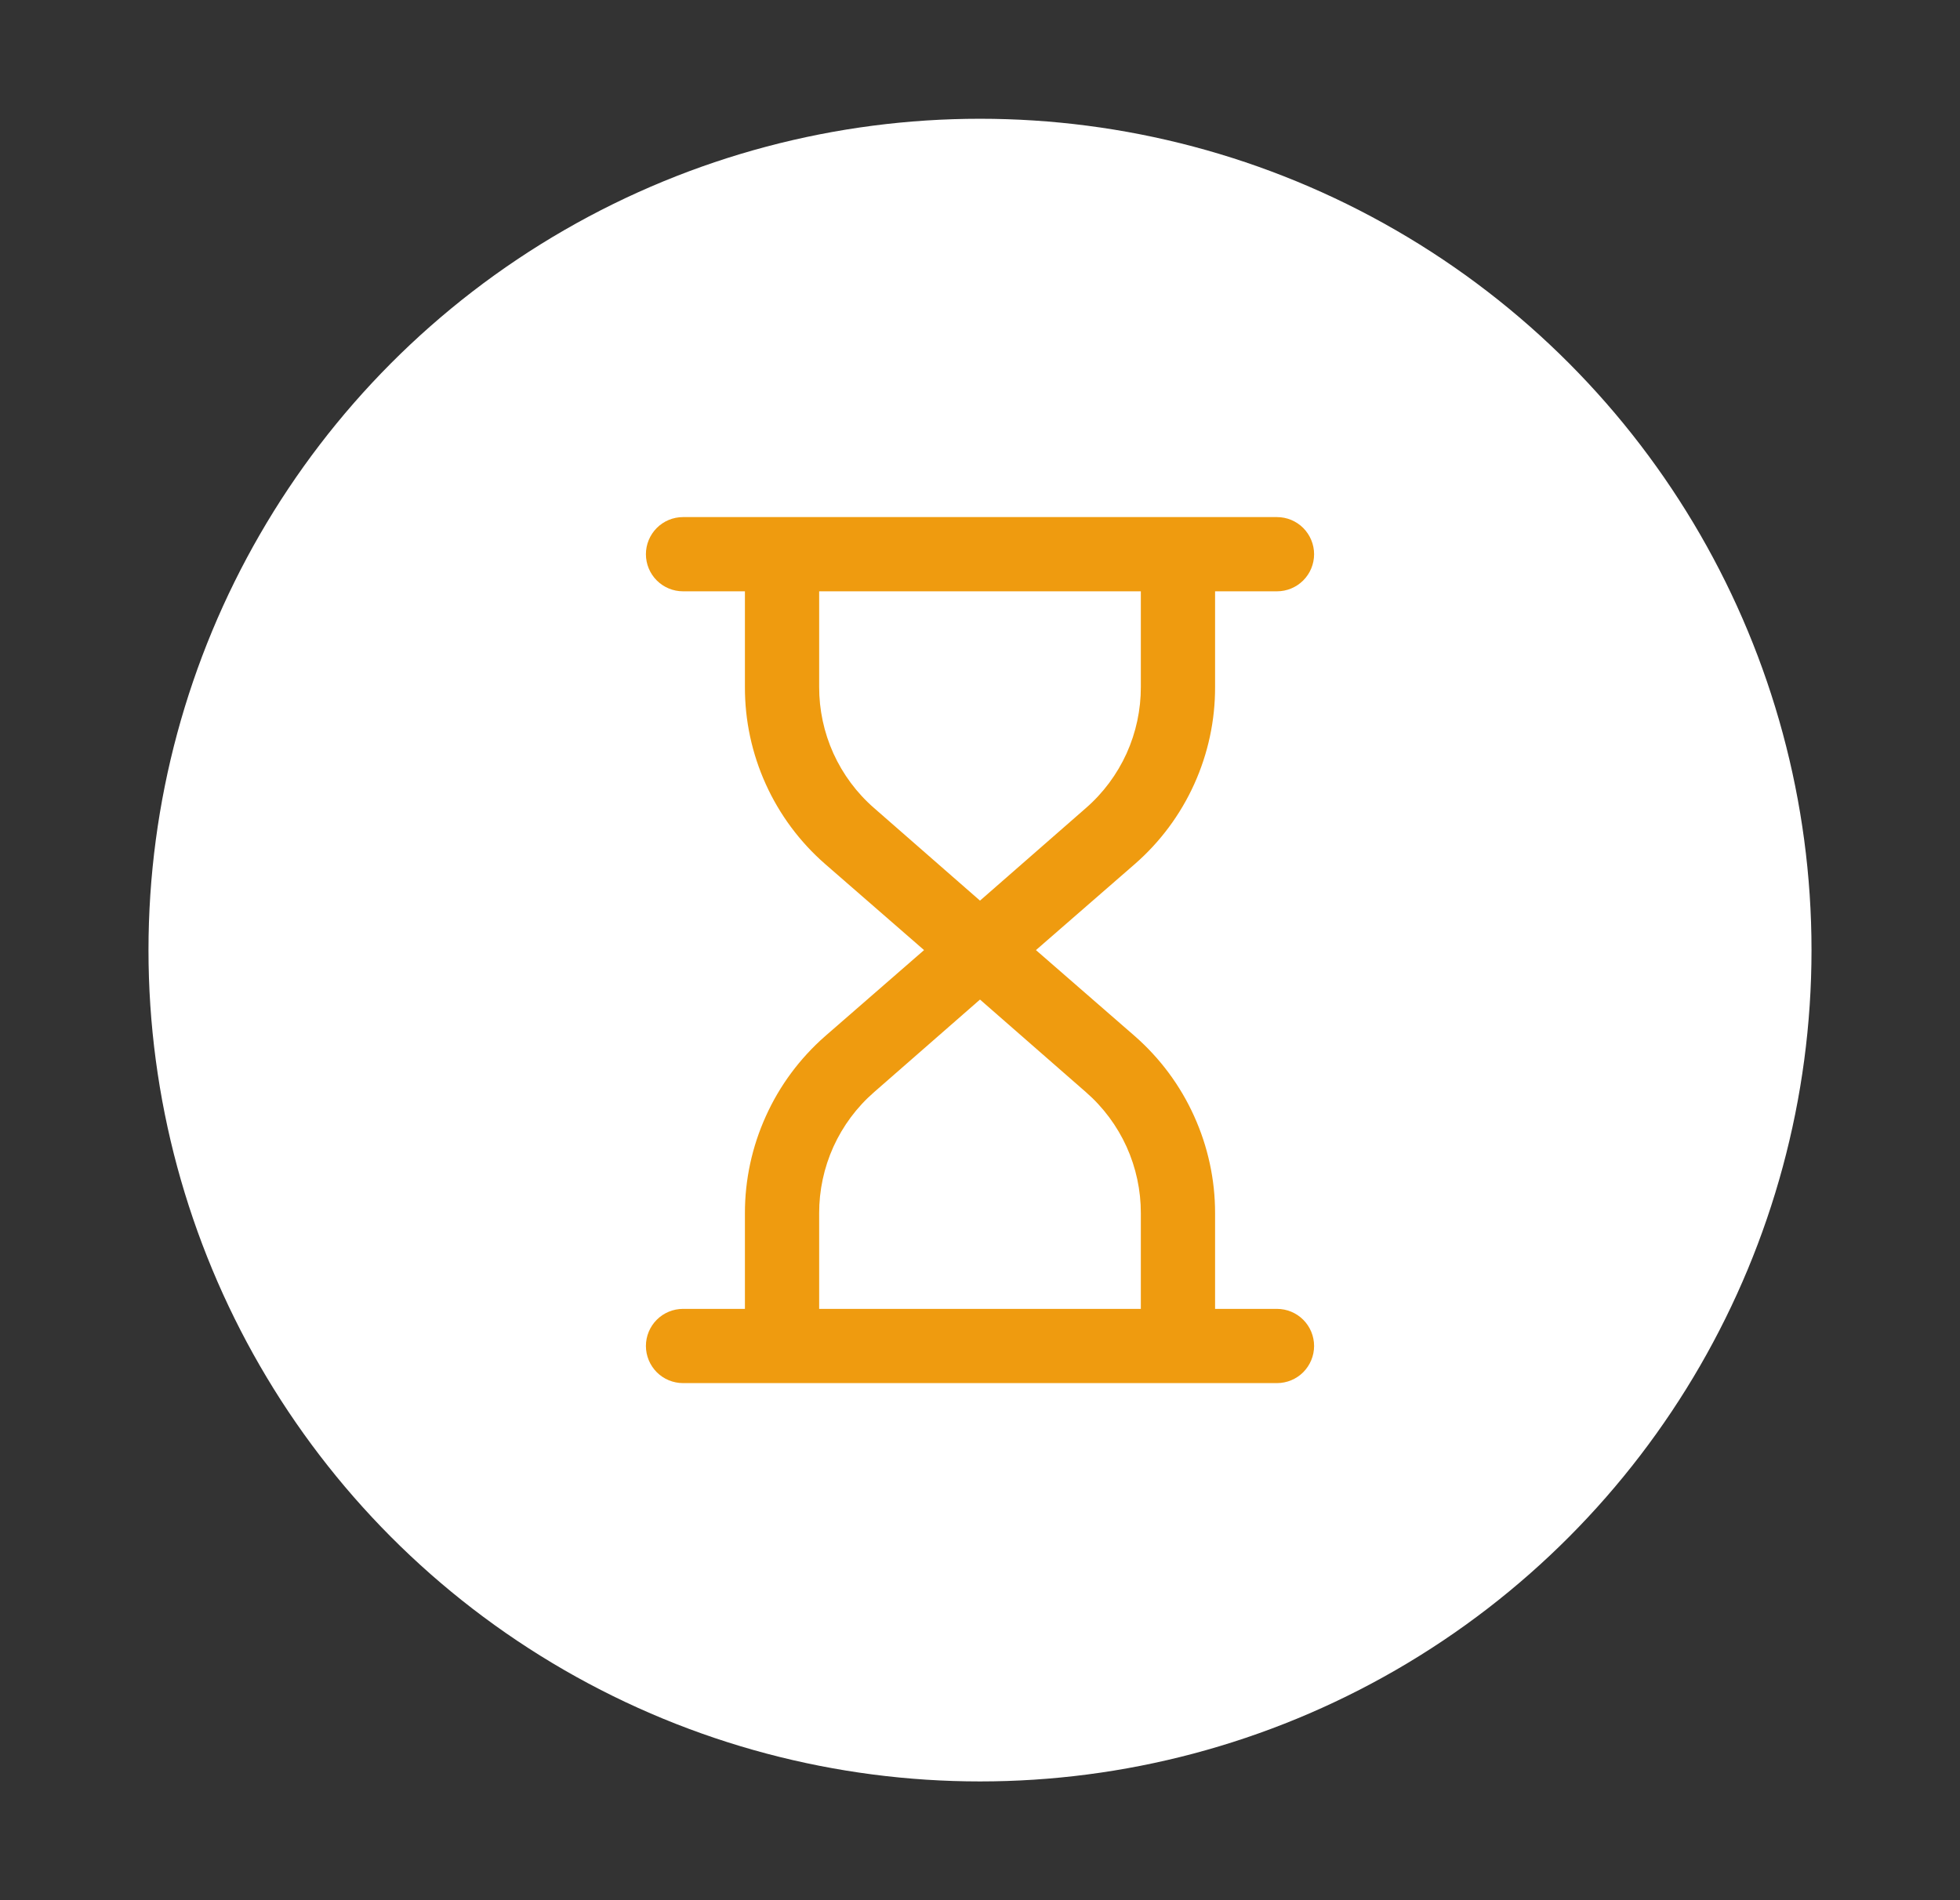 <svg width="33" height="32" viewBox="0 0 33 32" fill="none" xmlns="http://www.w3.org/2000/svg">
<rect x="0" y="0" width="33" height="32" fill="#333333" stroke="none"/>
<circle cx="16.5" cy="16" r="14" fill="white"/>
<path d="M21.5 22.042H20.458V20.433C20.459 19.869 20.338 19.31 20.105 18.796C19.873 18.281 19.533 17.823 19.108 17.45L17.442 16L19.108 14.55C19.534 14.178 19.874 13.72 20.107 13.205C20.34 12.69 20.46 12.132 20.458 11.567V9.958H21.5C21.666 9.958 21.825 9.892 21.942 9.775C22.059 9.658 22.125 9.499 22.125 9.333C22.125 9.168 22.059 9.009 21.942 8.891C21.825 8.774 21.666 8.708 21.5 8.708H11.5C11.334 8.708 11.175 8.774 11.058 8.891C10.941 9.009 10.875 9.168 10.875 9.333C10.875 9.499 10.941 9.658 11.058 9.775C11.175 9.892 11.334 9.958 11.5 9.958H12.542V11.567C12.54 12.132 12.66 12.69 12.893 13.205C13.126 13.72 13.466 14.178 13.892 14.55L15.558 16L13.892 17.45C13.467 17.823 13.127 18.281 12.895 18.796C12.662 19.31 12.541 19.869 12.542 20.433V22.042H11.5C11.334 22.042 11.175 22.108 11.058 22.225C10.941 22.342 10.875 22.501 10.875 22.667C10.875 22.832 10.941 22.991 11.058 23.109C11.175 23.226 11.334 23.292 11.5 23.292H21.5C21.666 23.292 21.825 23.226 21.942 23.109C22.059 22.991 22.125 22.832 22.125 22.667C22.125 22.501 22.059 22.342 21.942 22.225C21.825 22.108 21.666 22.042 21.5 22.042ZM14.717 13.608C14.425 13.354 14.192 13.04 14.032 12.688C13.873 12.336 13.791 11.953 13.792 11.567V9.958H19.208V11.567C19.209 11.953 19.127 12.336 18.968 12.688C18.808 13.04 18.575 13.354 18.283 13.608L16.5 15.167L14.717 13.608ZM13.792 22.042V20.433C13.791 20.047 13.873 19.664 14.032 19.312C14.192 18.96 14.425 18.646 14.717 18.392L16.5 16.833L18.283 18.392C18.575 18.646 18.808 18.96 18.968 19.312C19.127 19.664 19.209 20.047 19.208 20.433V22.042H13.792Z" fill="#EF9B0F"/>
</svg>
